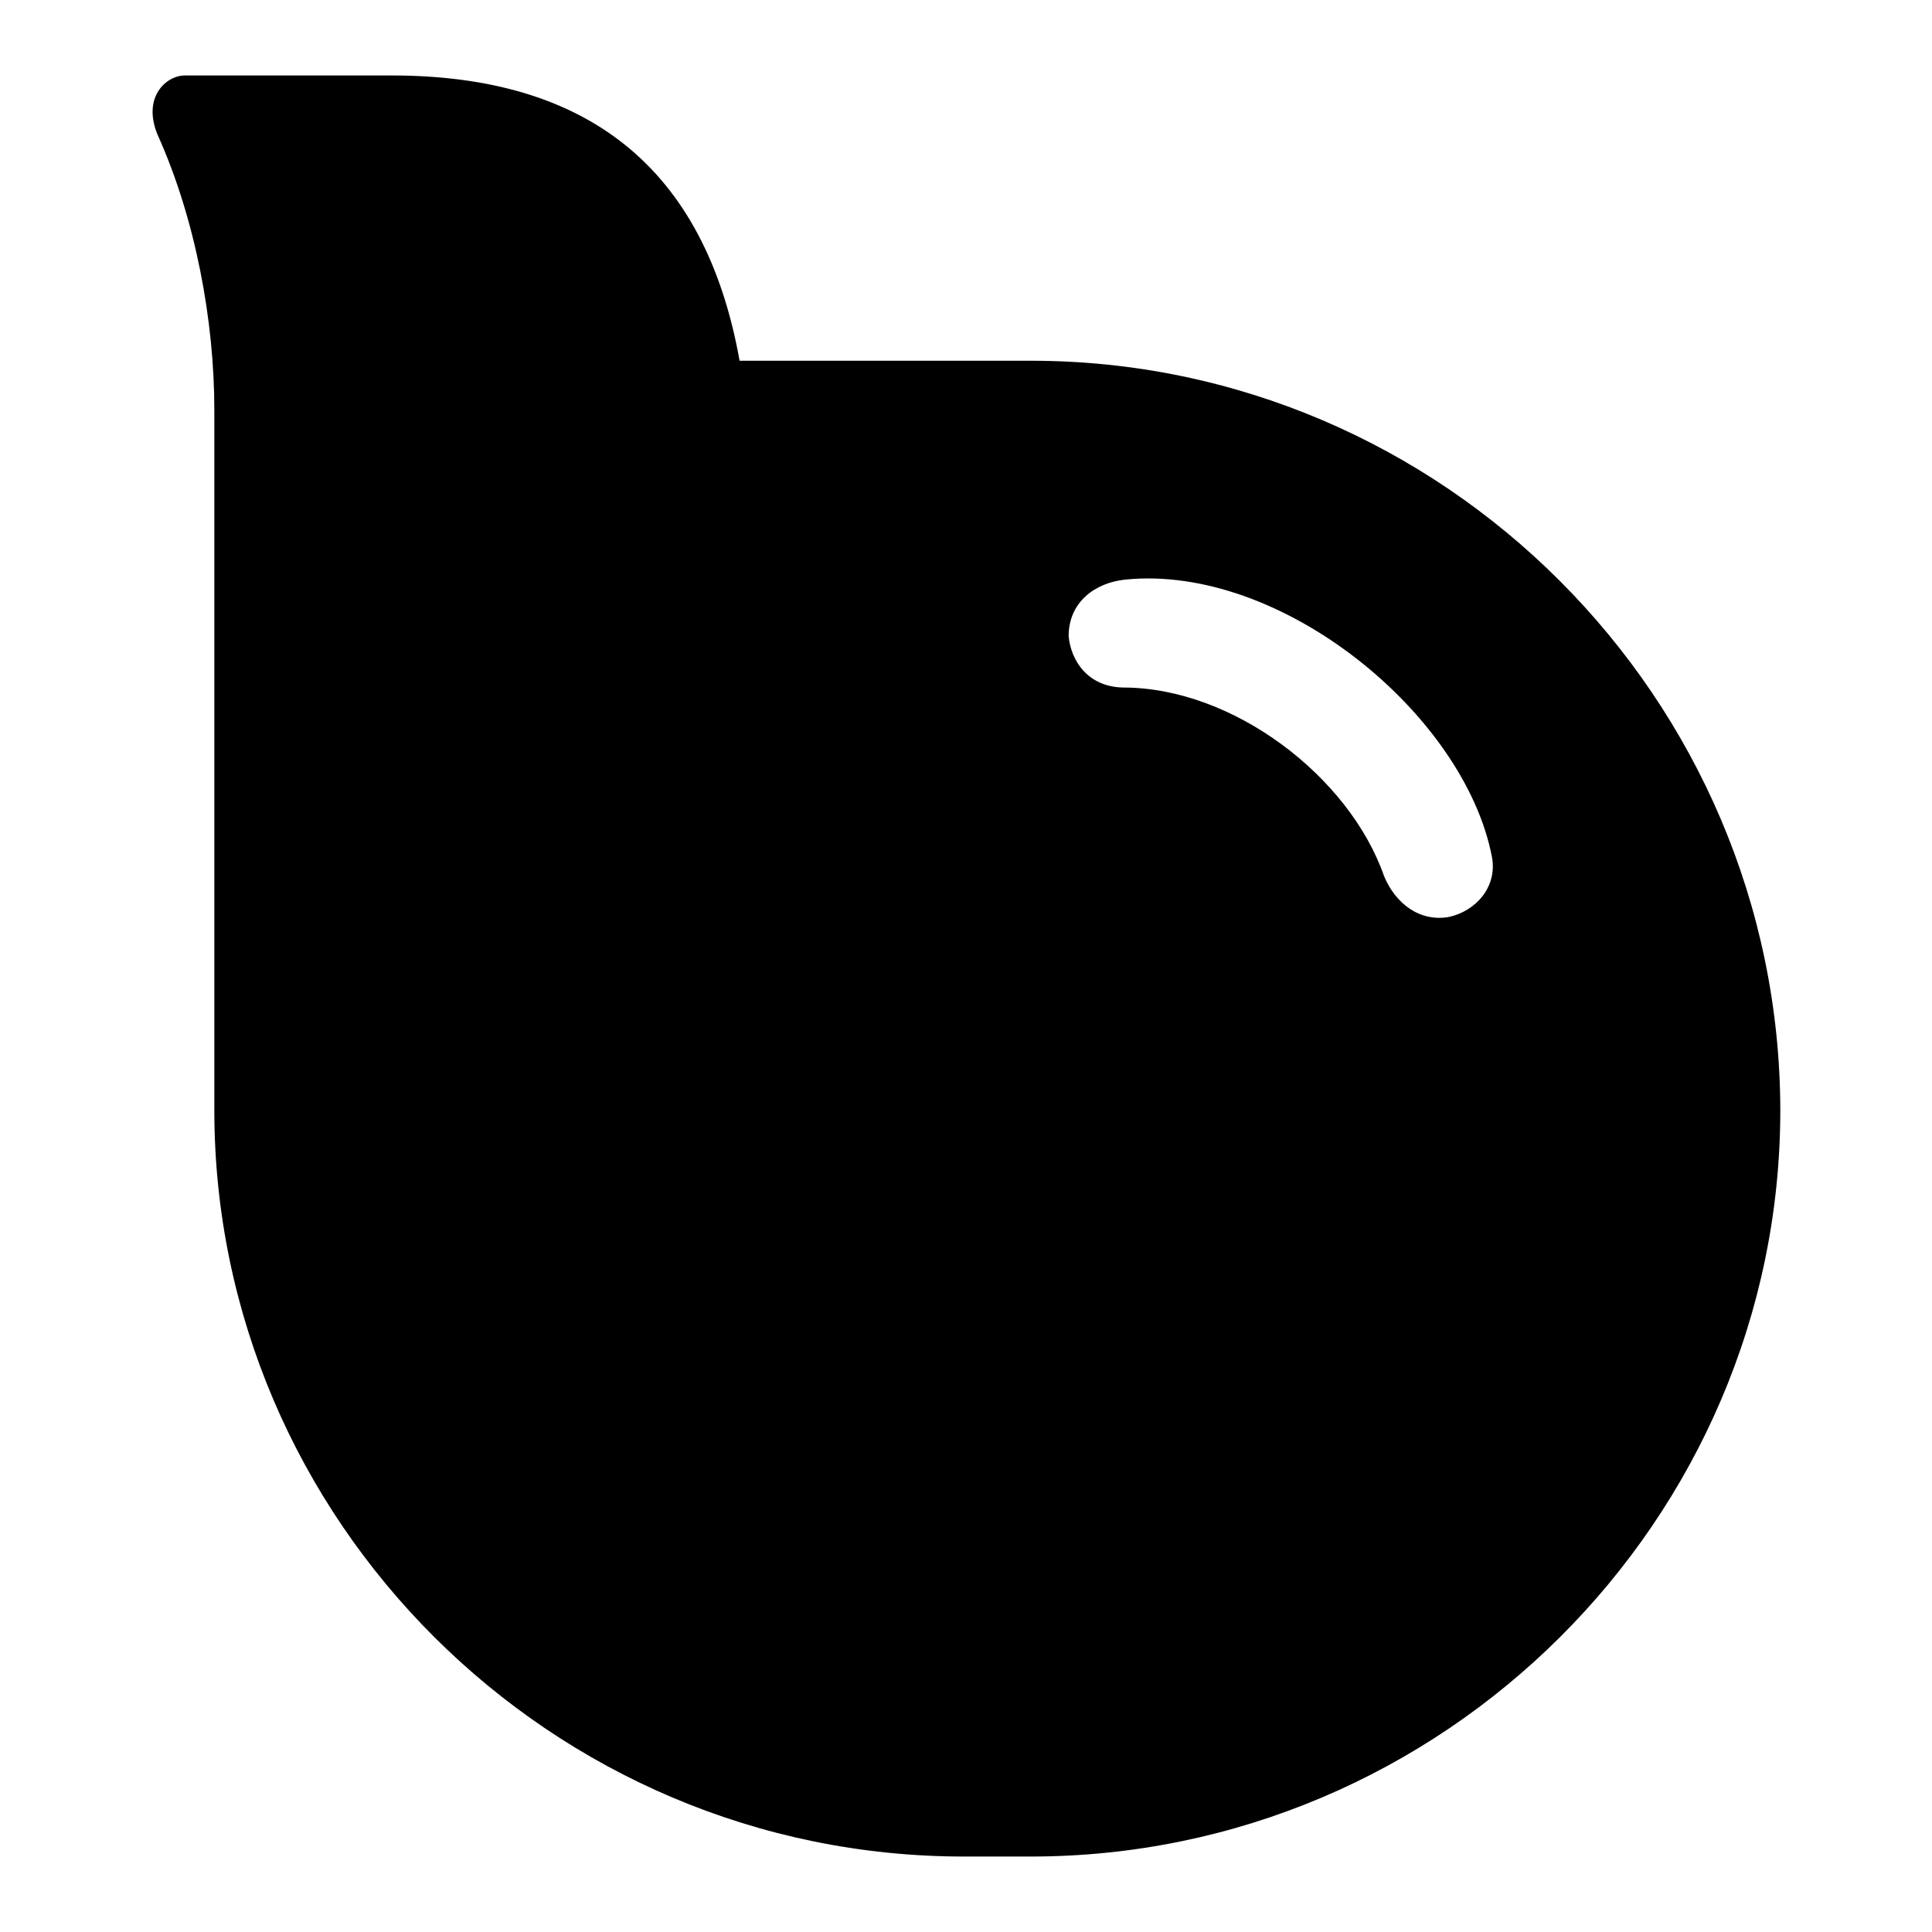 <?xml version="1.0" encoding="utf-8"?>
<!-- Svg Vector Icons : http://www.onlinewebfonts.com/icon -->
<!DOCTYPE svg PUBLIC "-//W3C//DTD SVG 1.1//EN" "http://www.w3.org/Graphics/SVG/1.1/DTD/svg11.dtd">
<svg version="1.1" xmlns="http://www.w3.org/2000/svg" xmlns:xlink="http://www.w3.org/1999/xlink" x="0px" y="0px" viewBox="0 0 256 256" enable-background="new 0 0 256 256" xml:space="preserve">
<g> <path fill="#000000" d="M136.6,47.8H98C93.4,22.1,77.7,10,51.9,10H24.5c-2.5,0-5.7,2.9-3.6,7.9c5,11.1,7.5,24.6,7.5,36.4v92.8 c0,54.3,44.6,98.9,99.3,98.9h8.9c54.6,0,99.3-44.6,99.3-98.9l0,0C235.8,92.5,191.2,47.8,136.6,47.8L136.6,47.8z M141.6,84.3 c0-4.6,3.6-7.1,7.5-7.5c20.7-2.1,45,17.9,48.6,36.8l0,0c0.7,3.9-2.1,7.1-5.7,7.9c-3.9,0.7-7.1-1.8-8.6-5.4c-4.6-13.2-20-25-34.6-25 C144.1,91,141.9,87.5,141.6,84.3L141.6,84.3z"/></g>
</svg>